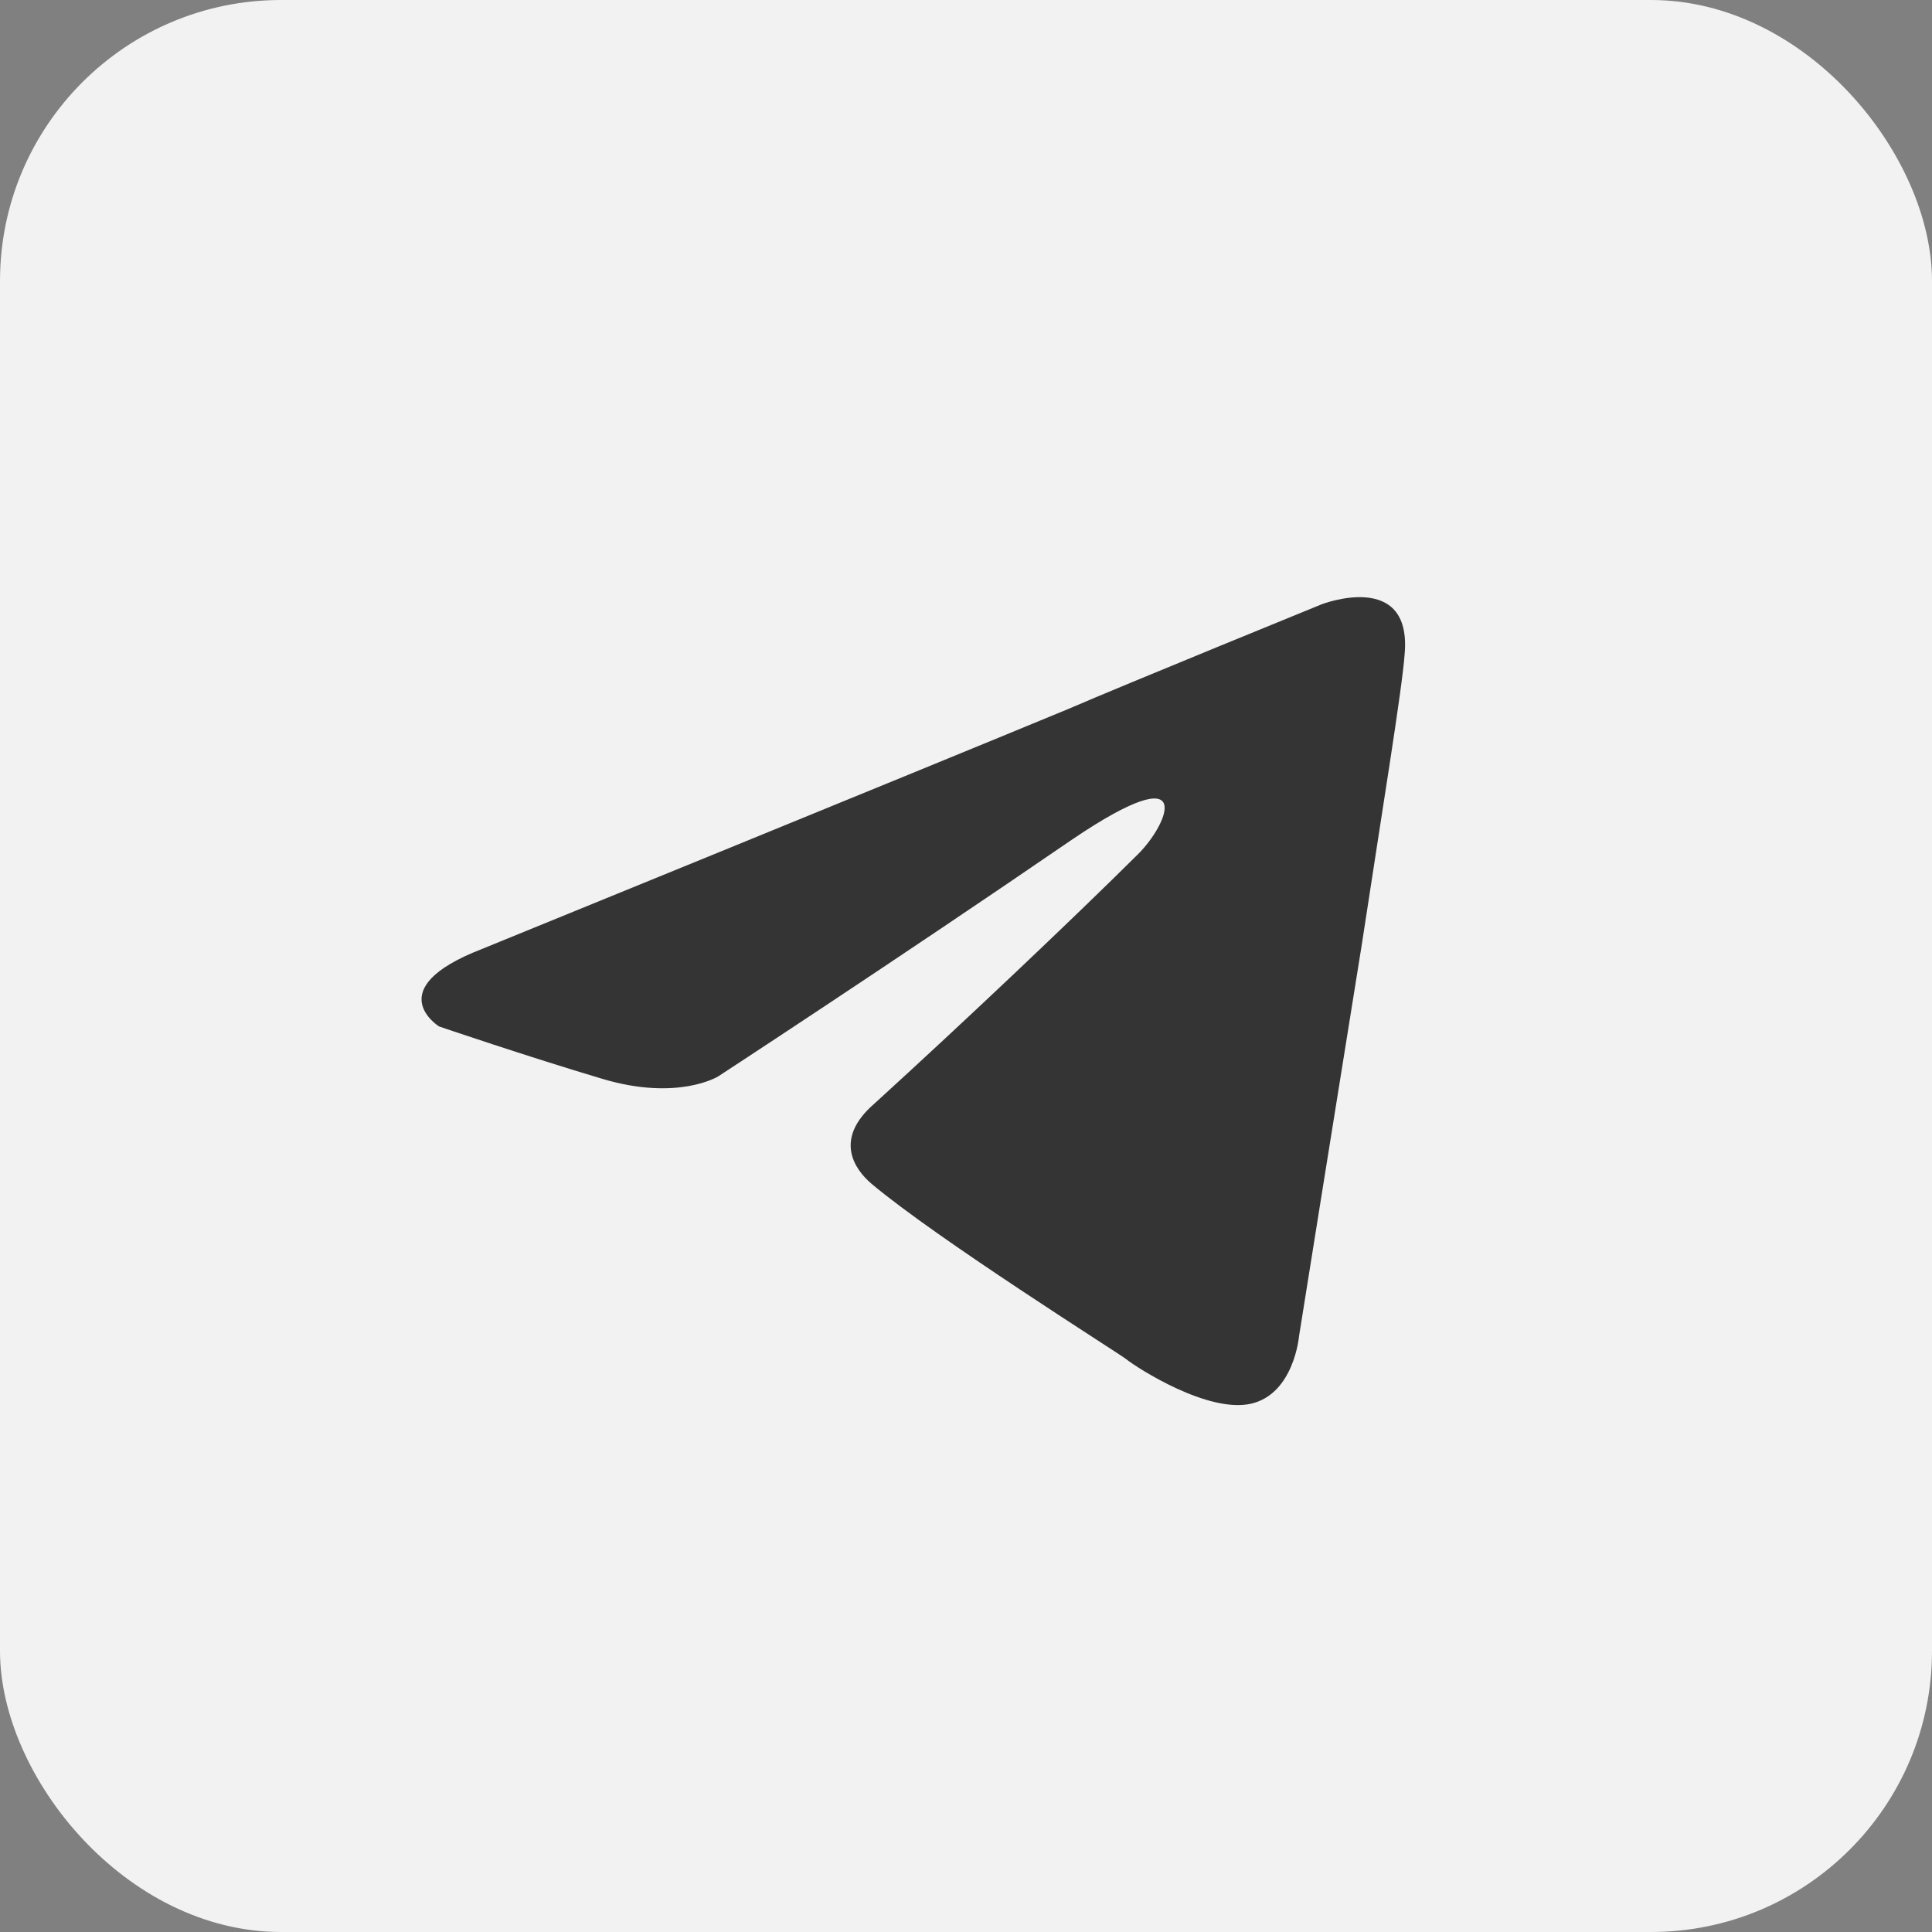 <?xml version="1.0" encoding="UTF-8"?> <svg xmlns="http://www.w3.org/2000/svg" width="55" height="55" viewBox="0 0 55 55" fill="none"><rect x="0" y="0" width="55" height="55" fill="#808080" stroke="none"/><rect width="55" height="55" rx="8" fill="#F2F2F2"></rect><path d="M13.717 27.017C13.717 27.017 26.1 21.968 30.395 20.19C32.042 19.479 37.625 17.203 37.625 17.203C37.625 17.203 40.202 16.207 39.987 18.625C39.916 19.621 39.343 23.105 38.77 26.874C37.911 32.208 36.981 38.039 36.981 38.039C36.981 38.039 36.838 39.675 35.621 39.959C34.404 40.243 32.4 38.964 32.042 38.679C31.755 38.466 26.673 35.266 24.812 33.701C24.311 33.275 23.738 32.421 24.883 31.426C27.46 29.079 30.538 26.163 32.4 24.314C33.259 23.461 34.117 21.47 30.538 23.888C25.456 27.372 20.445 30.643 20.445 30.643C20.445 30.643 19.3 31.354 17.153 30.714C15.005 30.075 12.5 29.221 12.5 29.221C12.5 29.221 10.782 28.154 13.717 27.017Z" fill="#343434"></path></svg> 